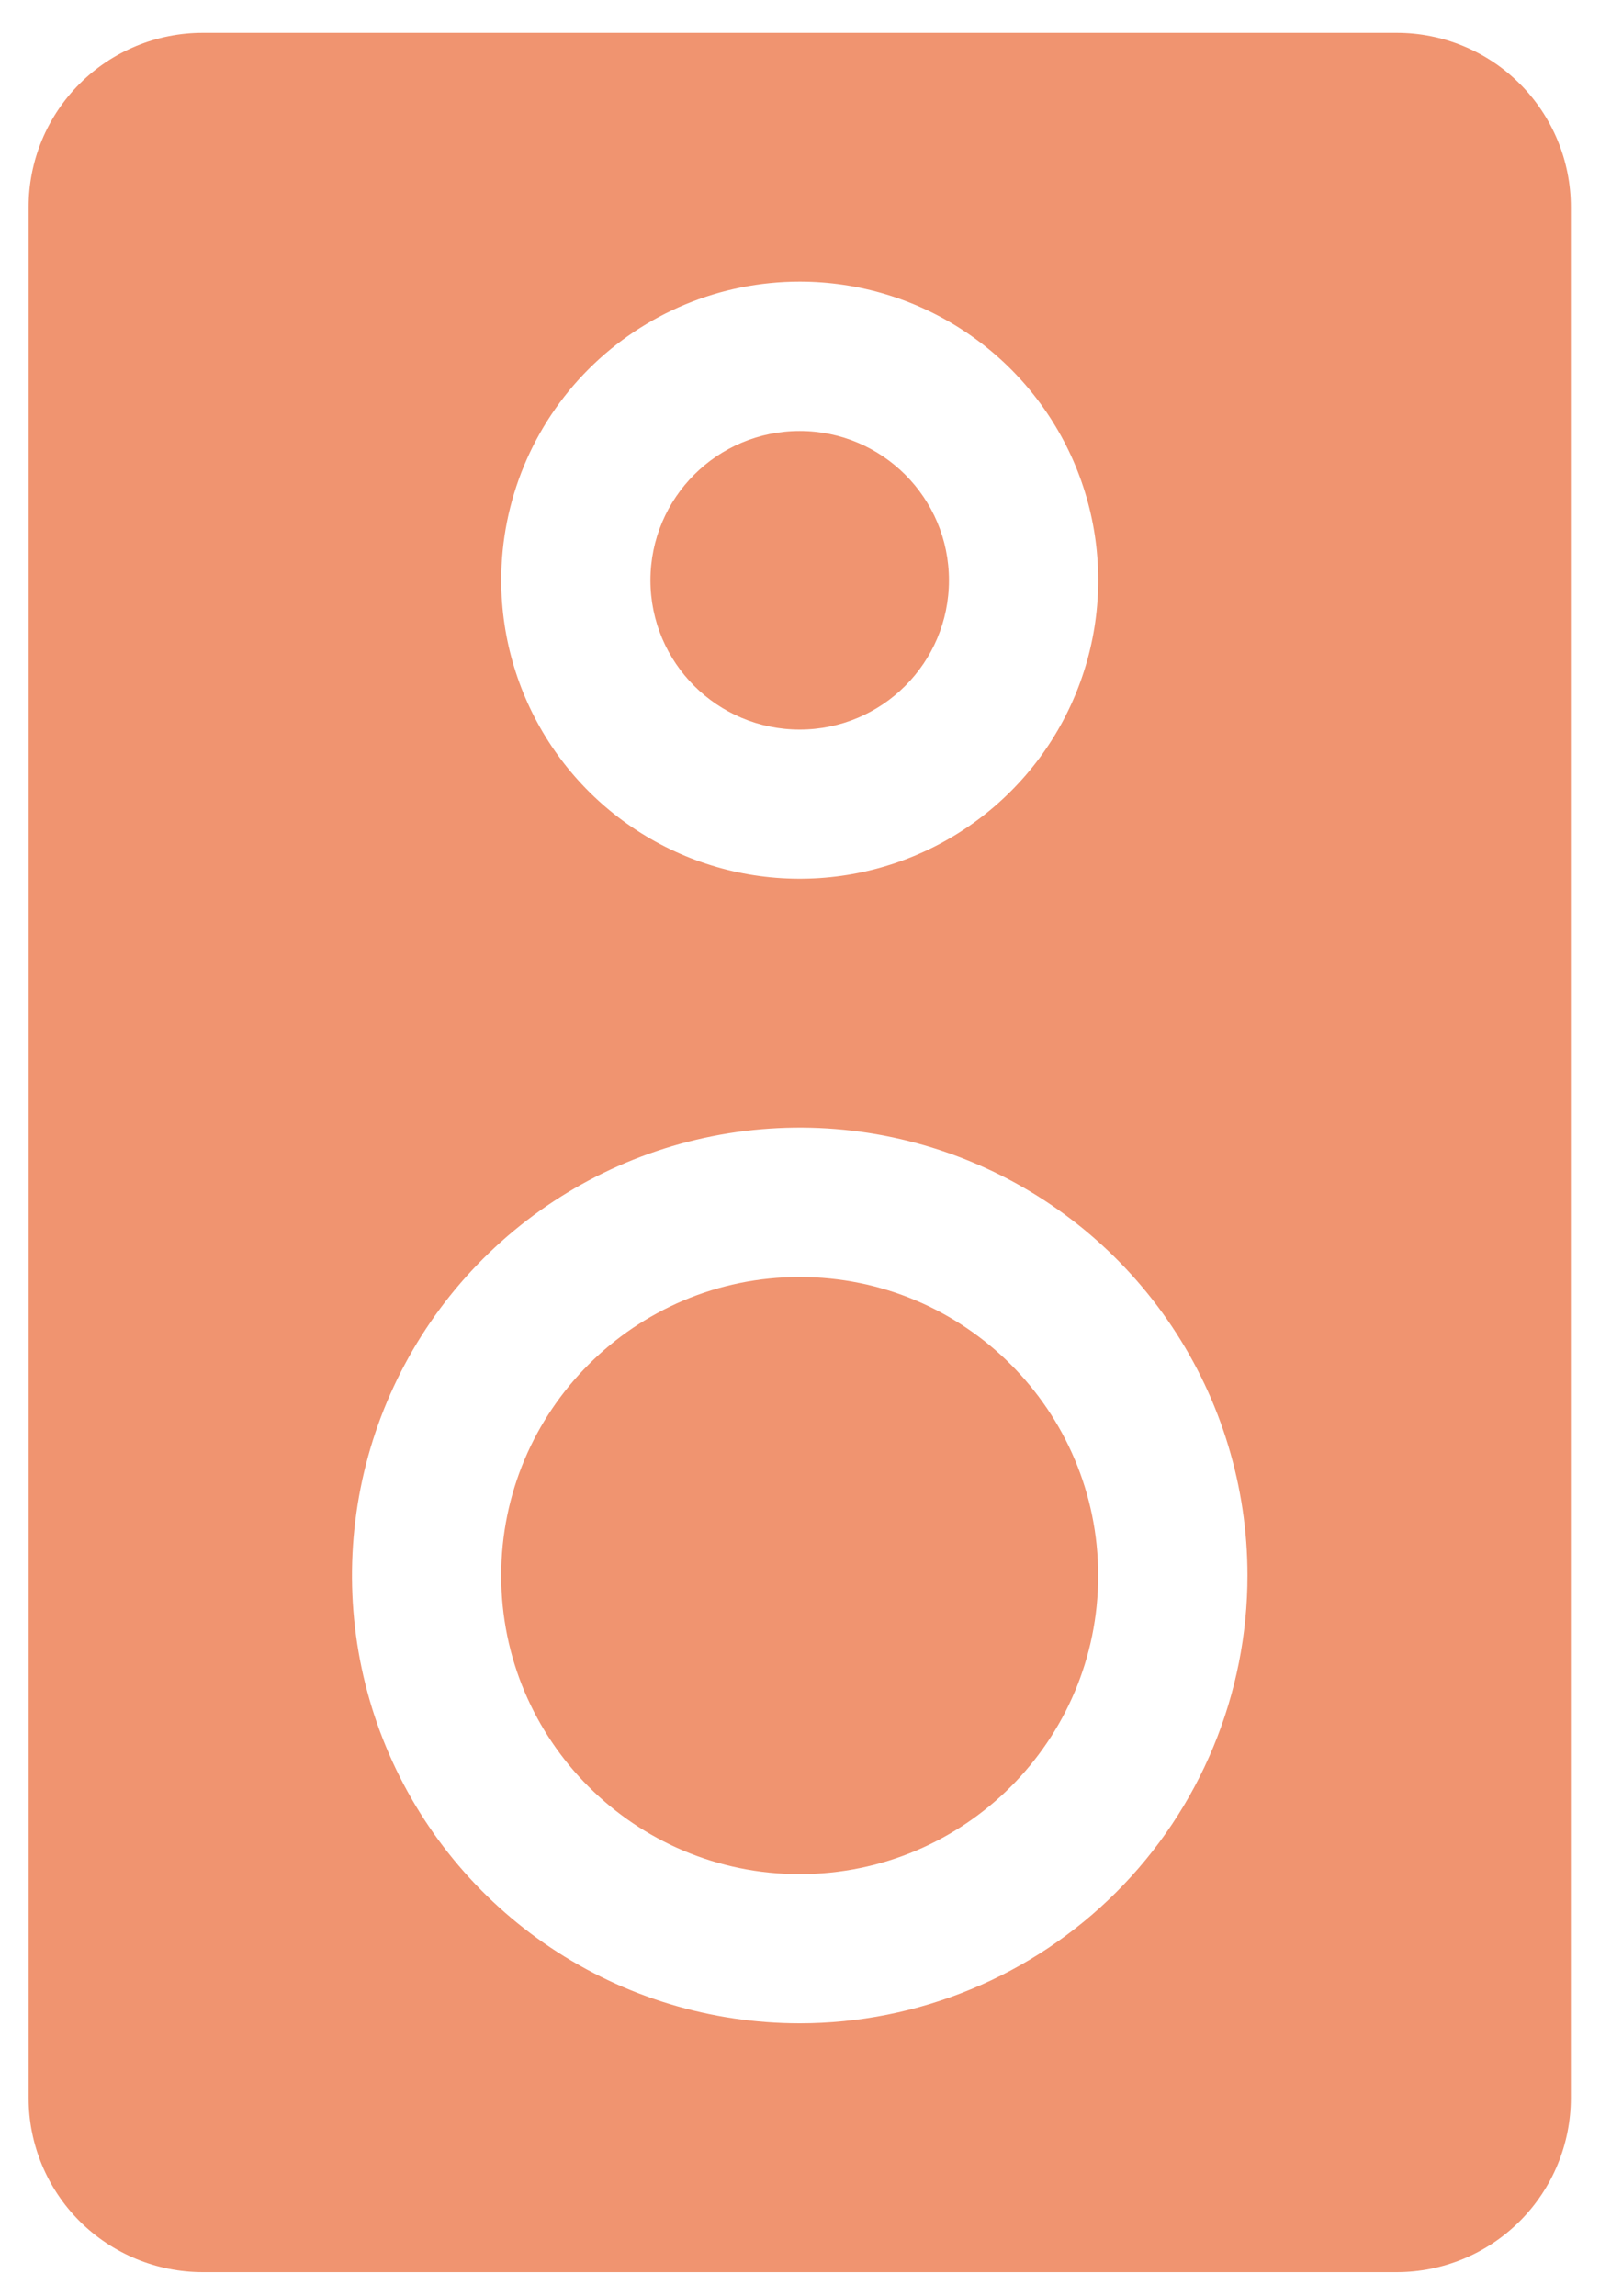 <svg width="40" height="57" viewBox="0 0 40 57" fill="none" xmlns="http://www.w3.org/2000/svg">
<path d="M19.856 46.521C23.949 46.521 27.267 43.203 27.267 39.11C27.267 35.017 23.949 31.698 19.856 31.698C15.763 31.698 12.444 35.017 12.444 39.11C12.444 43.203 15.763 46.521 19.856 46.521Z" fill="#E96430" fill-opacity="0.69"/>
<path d="M34.679 0.814H5.033C3.887 0.814 2.787 1.269 1.976 2.08C1.165 2.891 0.71 3.991 0.71 5.137V52.077C0.71 53.223 1.165 54.323 1.976 55.134C2.787 55.944 3.887 56.4 5.033 56.4H34.679C35.826 56.4 36.925 55.944 37.736 55.134C38.547 54.323 39.003 53.223 39.003 52.077V5.137C39.003 3.991 38.547 2.891 37.736 2.08C36.925 1.269 35.826 0.814 34.679 0.814ZM19.856 6.99C21.322 6.99 22.755 7.425 23.974 8.239C25.193 9.054 26.143 10.211 26.704 11.565C27.265 12.92 27.411 14.41 27.125 15.848C26.839 17.285 26.134 18.606 25.097 19.642C24.061 20.679 22.74 21.385 21.302 21.671C19.864 21.957 18.374 21.81 17.02 21.249C15.666 20.688 14.508 19.738 13.694 18.519C12.88 17.3 12.445 15.867 12.445 14.402C12.445 12.436 13.226 10.551 14.616 9.161C16.006 7.771 17.891 6.99 19.856 6.99ZM19.856 50.224C17.657 50.224 15.508 49.572 13.68 48.35C11.852 47.129 10.427 45.392 9.585 43.361C8.744 41.33 8.524 39.094 8.953 36.938C9.382 34.781 10.44 32.8 11.995 31.245C13.55 29.691 15.531 28.632 17.687 28.203C19.844 27.774 22.079 27.994 24.111 28.836C26.142 29.677 27.878 31.102 29.1 32.93C30.322 34.758 30.974 36.908 30.974 39.107C30.974 40.566 30.686 42.012 30.127 43.361C29.569 44.71 28.75 45.935 27.717 46.968C26.685 48 25.459 48.819 24.111 49.377C22.762 49.936 21.316 50.224 19.856 50.224Z" fill="#E96430" fill-opacity="0.69"/>
<path d="M19.856 18.11C21.903 18.11 23.562 16.451 23.562 14.404C23.562 12.357 21.903 10.698 19.856 10.698C17.809 10.698 16.15 12.357 16.15 14.404C16.15 16.451 17.809 18.11 19.856 18.11Z" fill="#E96430" fill-opacity="0.69"/>
</svg>
